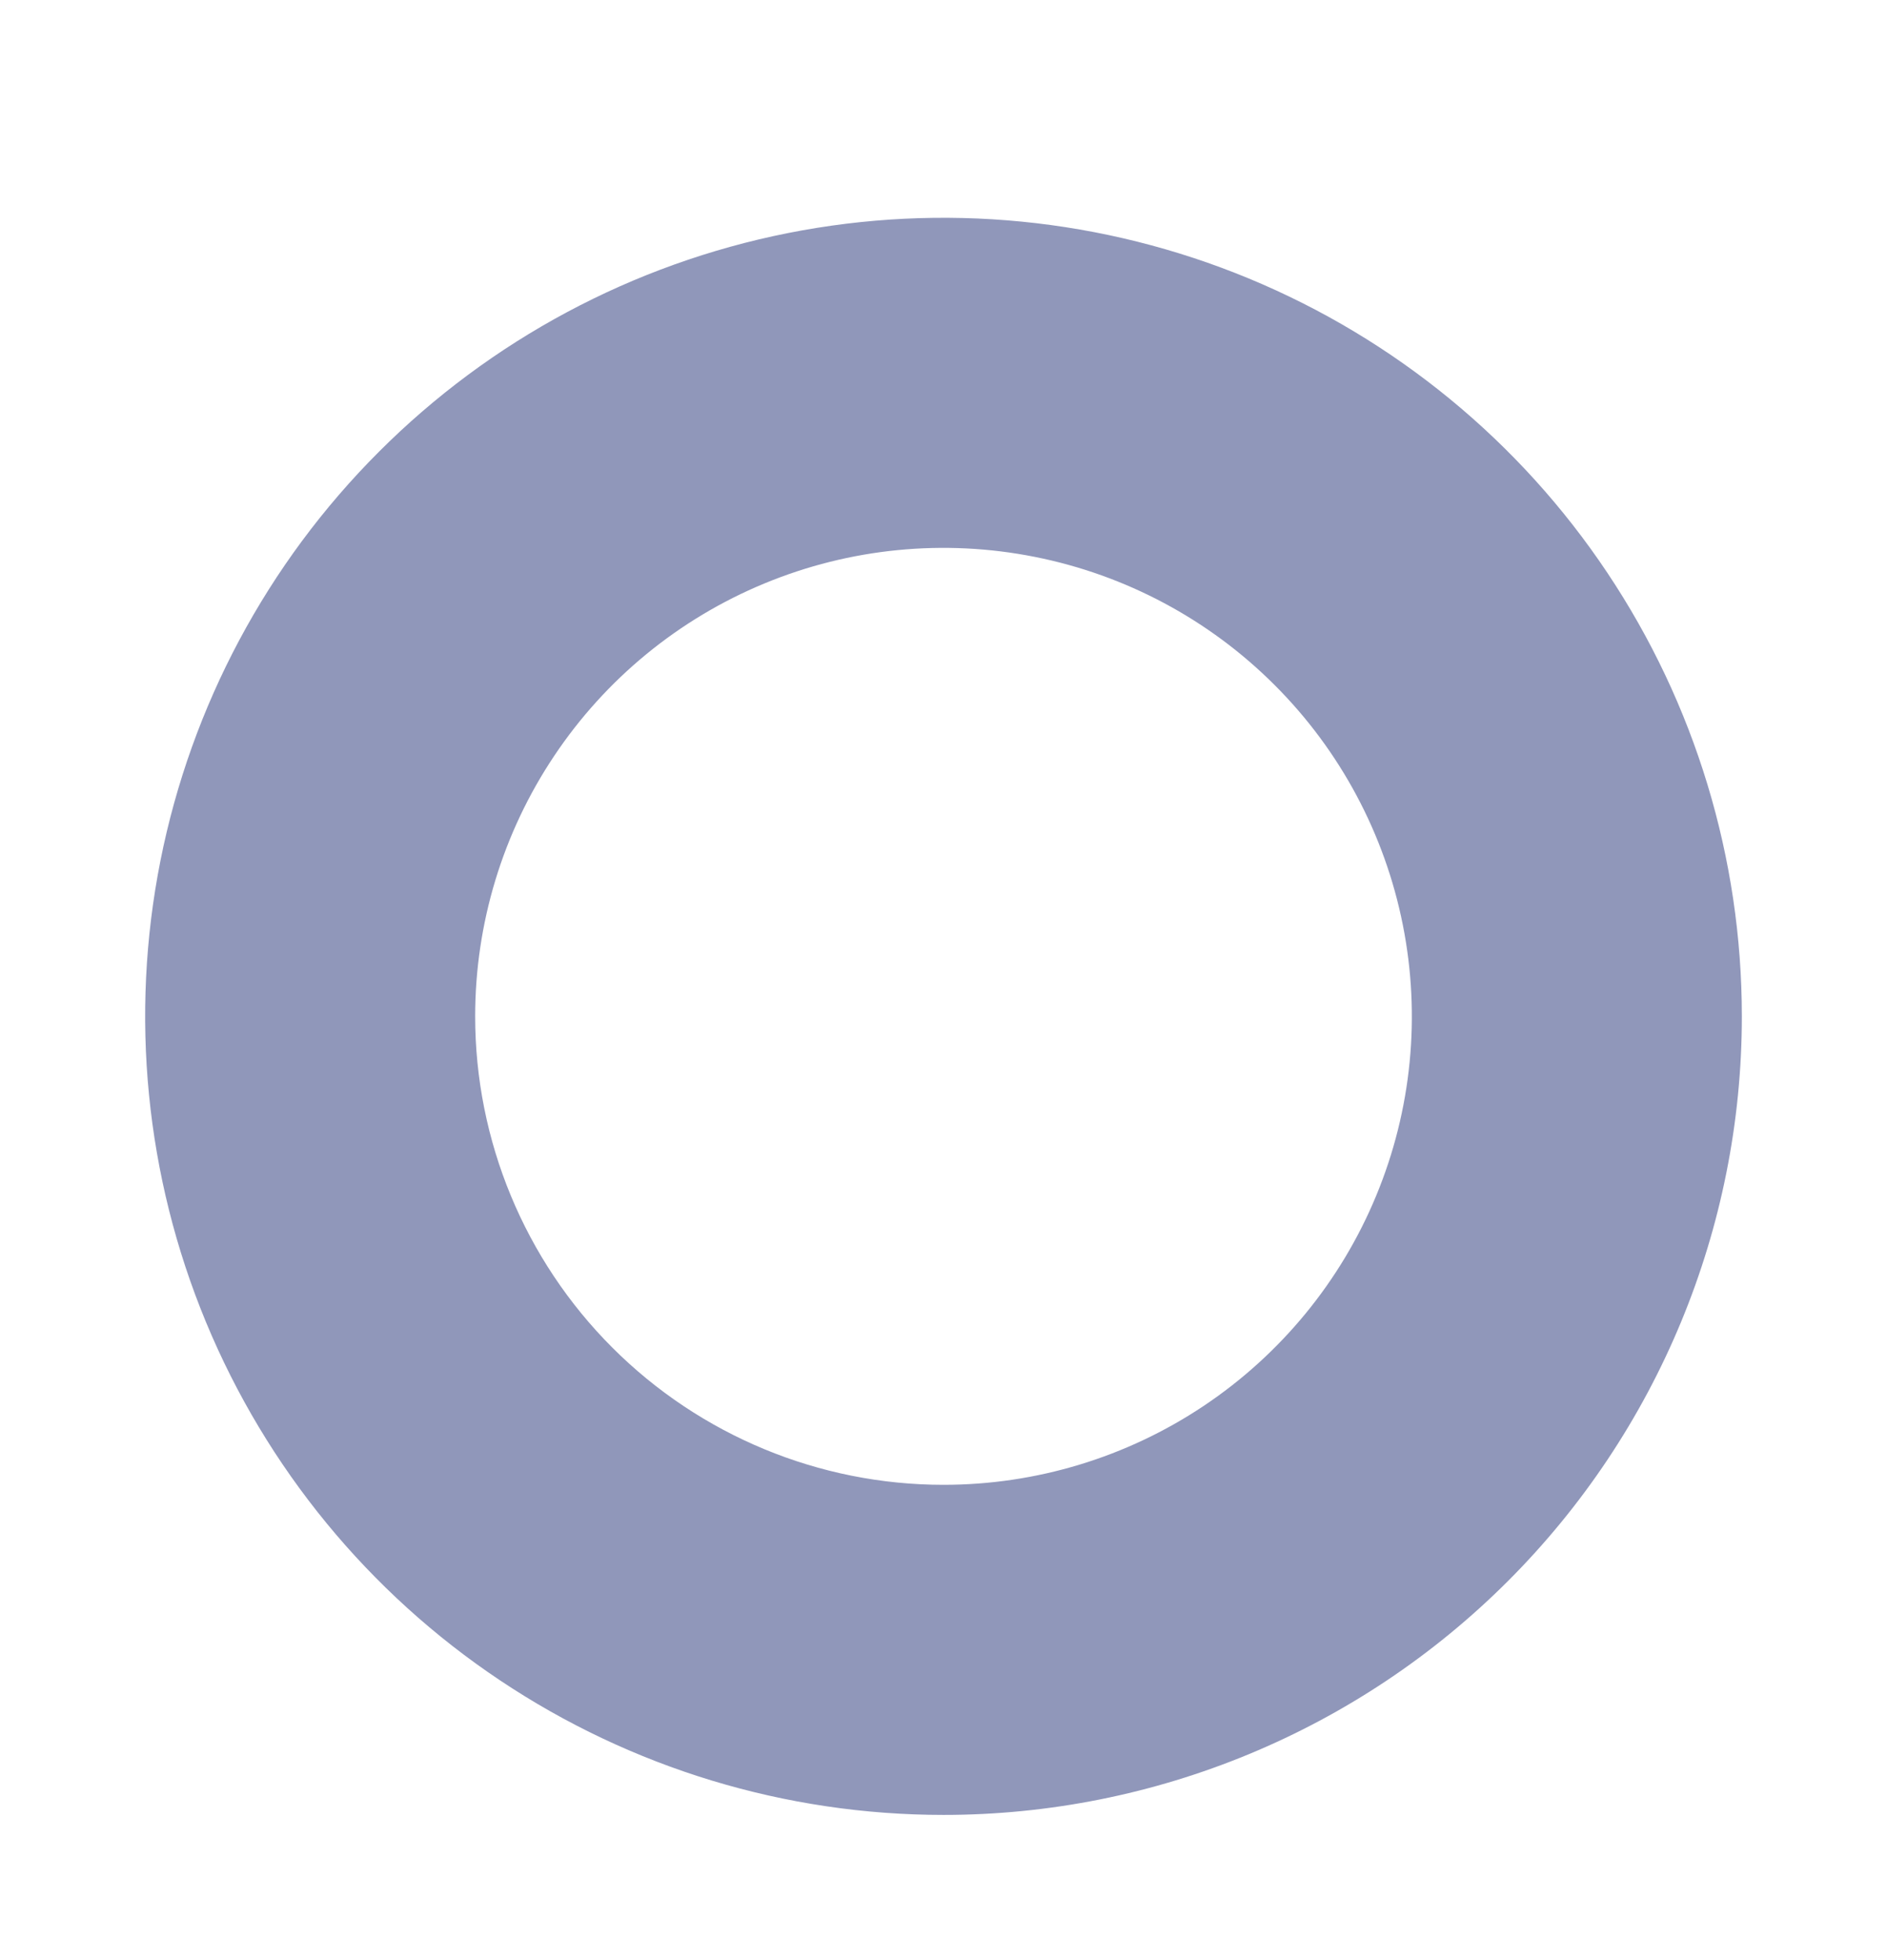 <svg width="26" height="27" viewBox="0 0 26 27" fill="none" xmlns="http://www.w3.org/2000/svg">
<path d="M13 25C10.824 25 8.698 24.355 6.889 23.146C5.08 21.938 3.67 20.22 2.837 18.209C2.005 16.2 1.787 13.988 2.211 11.854C2.636 9.72 3.683 7.76 5.222 6.222C6.76 4.683 8.72 3.636 10.854 3.211C12.988 2.787 15.2 3.005 17.209 3.837C19.22 4.67 20.938 6.08 22.146 7.889C23.355 9.698 24 11.824 24 14C24 16.917 22.841 19.715 20.778 21.778C18.715 23.841 15.917 25 13 25ZM13 20.453C14.276 20.453 15.524 20.075 16.585 19.366C17.646 18.657 18.474 17.649 18.962 16.47C19.451 15.29 19.578 13.993 19.329 12.741C19.08 11.489 18.466 10.339 17.563 9.437C16.661 8.534 15.511 7.92 14.259 7.671C13.007 7.422 11.71 7.549 10.53 8.038C9.351 8.526 8.343 9.353 7.634 10.415C6.925 11.476 6.547 12.724 6.547 14C6.547 15.711 7.227 17.353 8.437 18.563C9.647 19.773 11.289 20.453 13 20.453Z" fill="#9097BA"/>
</svg>
